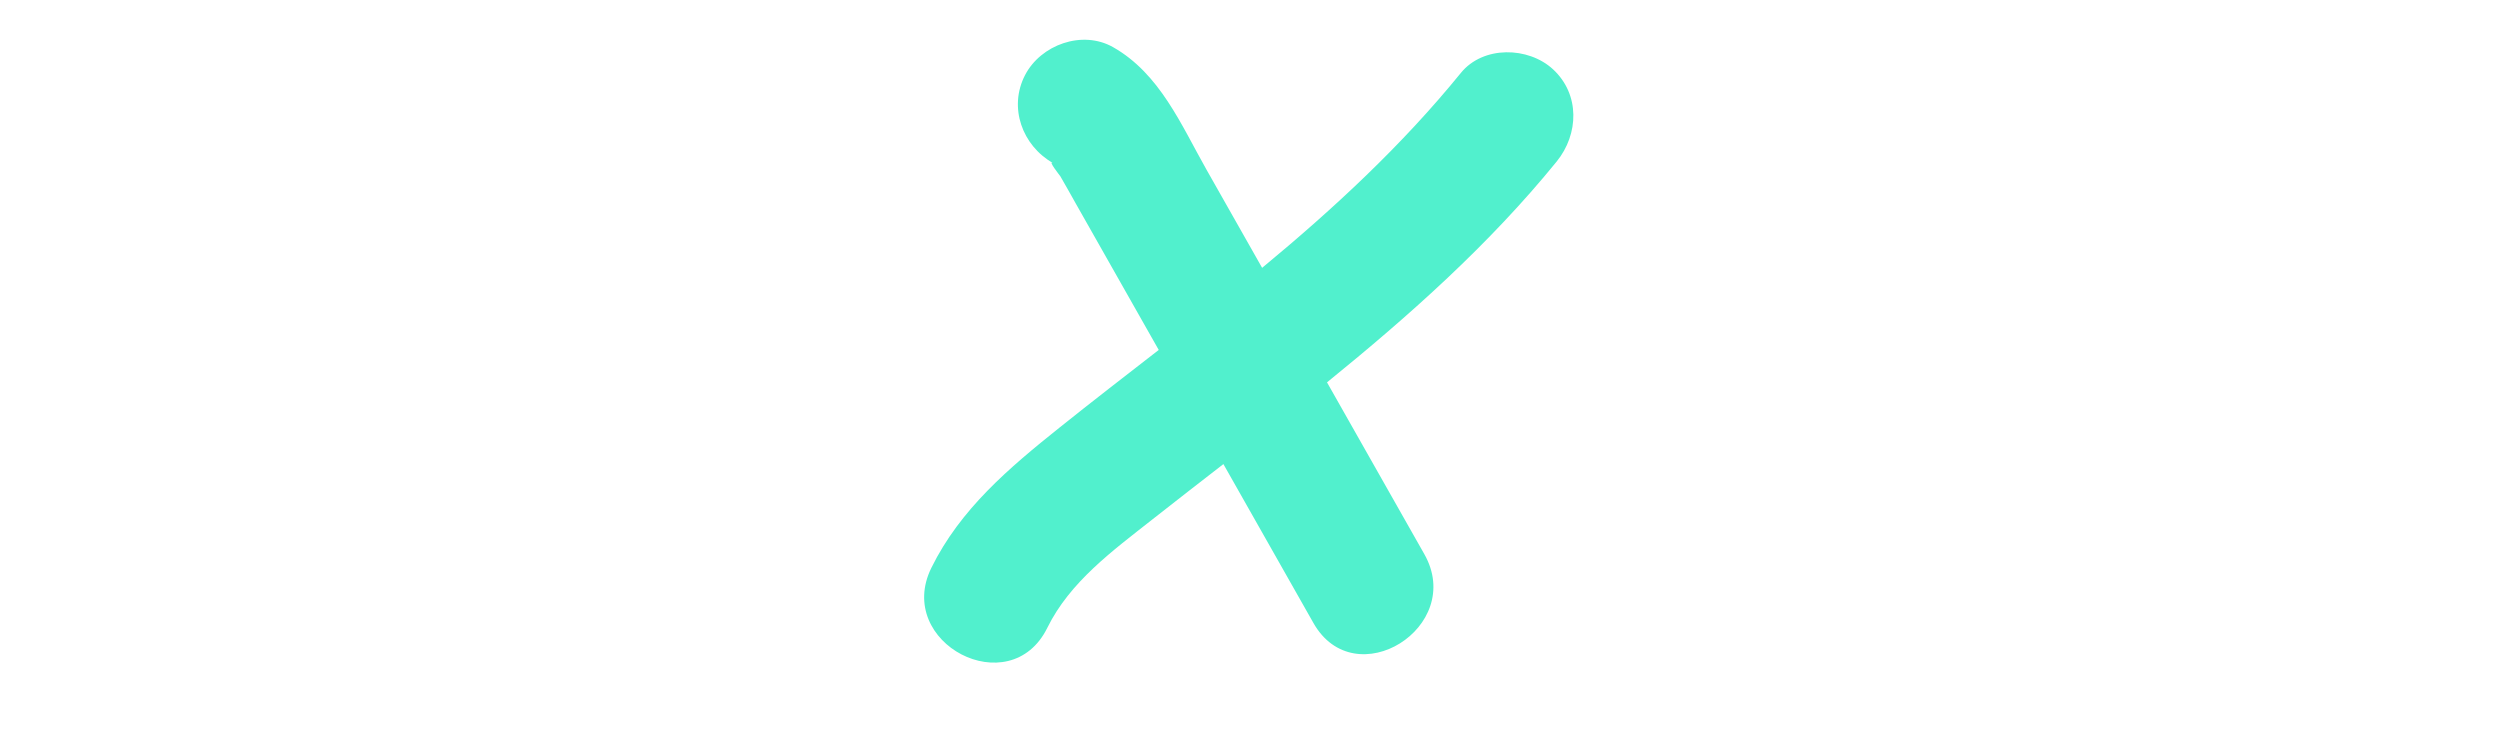 <svg id="th_fir_u1F5F4-ballottscriptx" width="100%" height="100%" xmlns="http://www.w3.org/2000/svg" version="1.1" xmlns:xlink="http://www.w3.org/1999/xlink" xmlns:svgjs="http://svgjs.com/svgjs" preserveAspectRatio="xMidYMid meet" viewBox="0 0 512 512" style="height:150px" data-uid="fir_u1F5F4-ballottscriptx" data-keyword="u1F5F4-ballottscriptx" data-complex="true" data-coll="fir" data-c="{&quot;ff473e&quot;:[&quot;fir_u1F5F4-ballottscriptx_l_0&quot;]}" data-colors="[&quot;#ff473e&quot;]"><defs id="SvgjsDefs13493"></defs><path id="fir_u1F5F4-ballottscriptx_l_0" d="M377.874 387.385L309.832 267.288C367.627 220.407 423.296 170.841 470.371 112.929C485.913 93.81 486.774 65.969 467.851 48.47C450.615 32.531 419.012 31.774 403.392 50.99C362.225 101.634 314.575 145.809 264.475 187.23L225.721 118.827C207.894 87.361 193.027 51.499 160.235 32.939C138.79 20.802 109.777 31.223 98.748 52.505C87.036 75.104 96.804 101.817 118.314 113.992C114.28 111.709 123.197 122.851 123.419 123.229C127.051 129.418 130.497 135.723 134.034 141.966L158.803 185.685L192.196 244.625C168.974 262.643 145.711 280.61 122.759 298.971C87.644 327.063 53.497 355.833 33.248 396.972C7.382 449.524 88.276 491.767 114.3 438.893C130.144 406.702 160.021 384.974 187.611 363.229C204.138 350.203 220.778 337.319 237.405 324.42L300.342 435.506C329.35 486.707 406.751 438.355 377.874 387.385Z " data-color-original="#ff473e" fill="#51f0cd" class="ff473e"></path></svg>